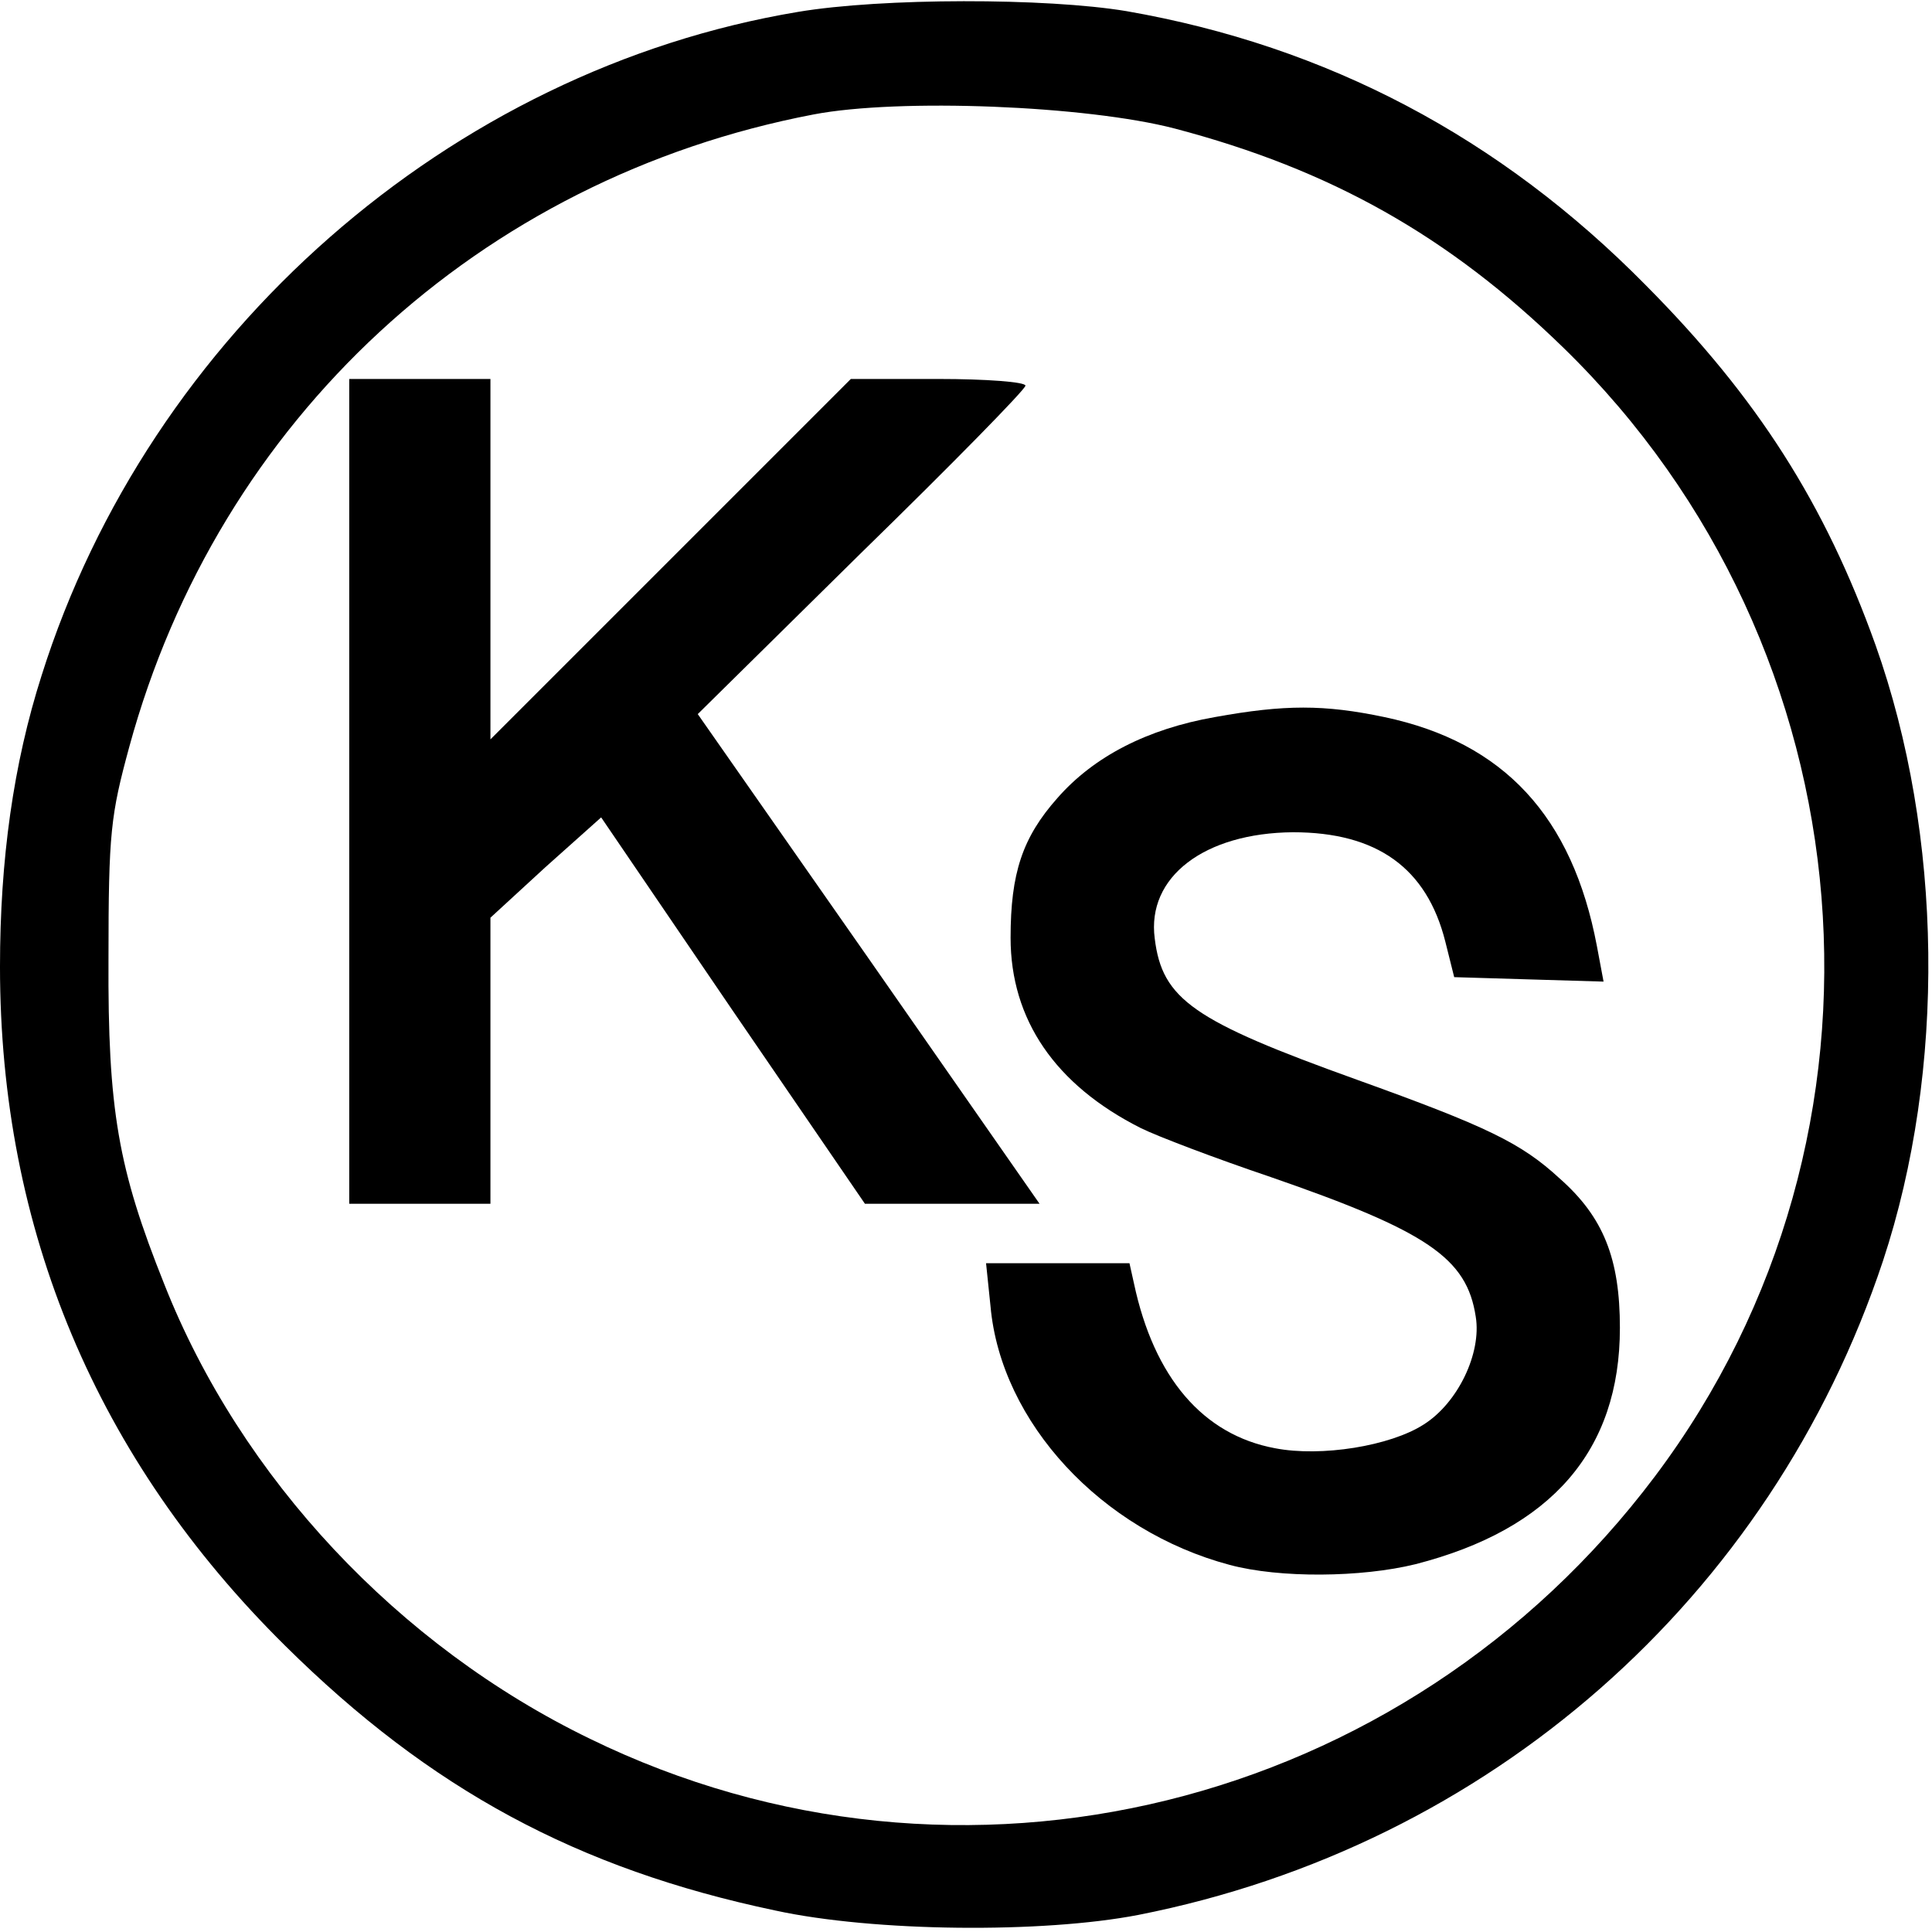 <?xml version="1.0" standalone="no"?>
<!DOCTYPE svg PUBLIC "-//W3C//DTD SVG 20010904//EN"
 "http://www.w3.org/TR/2001/REC-SVG-20010904/DTD/svg10.dtd">
<svg version="1.0" xmlns="http://www.w3.org/2000/svg"
 width="260pt" height="260pt" viewBox="0 0 260 260"
 preserveAspectRatio="xMidYMid meet">
<g transform="translate(0,260) scale(0.1,-0.1)"
fill="#000000" stroke="none">
<path d="M1074 2584 c-468 -78 -873 -433 -1018 -893 -38 -119 -56 -248 -56
-392 0 -354 130 -663 384 -914 195 -193 393 -300 659 -356 133 -29 360 -31
489 -6 472 93 851 426 1002 880 85 257 81 573 -10 829 -68 190 -159 333 -309
484 -196 199 -429 322 -699 369 -108 18 -329 18 -442 -1z m507 -157 c209 -55
368 -144 523 -295 416 -405 469 -1059 123 -1519 -337 -448 -935 -596 -1433
-353 -258 125 -470 351 -573 612 -62 155 -76 234 -75 438 0 170 3 193 28 285
120 440 471 765 921 851 115 22 367 12 486 -19z"/>
<path d="M470 1535 l0 -555 95 0 95 0 0 193 0 192 74 68 75 67 177 -260 178
-260 117 0 118 0 -230 330 -230 329 220 217 c122 119 221 220 221 225 0 5 -53
9 -117 9 l-118 0 -242 -242 -243 -243 0 243 0 242 -95 0 -95 0 0 -555z"/>
<path d="M1635 1635 c-91 -16 -163 -53 -212 -109 -47 -53 -63 -101 -63 -188 0
-110 60 -198 175 -256 22 -11 101 -41 175 -66 211 -73 264 -109 276 -188 8
-49 -24 -116 -70 -145 -45 -29 -138 -44 -200 -32 -97 18 -163 95 -190 222 l-6
27 -97 0 -96 0 6 -58 c14 -156 149 -302 322 -348 67 -18 177 -17 250 1 183 47
275 153 275 318 0 93 -22 149 -81 201 -52 48 -98 70 -273 133 -220 79 -262
108 -272 190 -11 83 67 142 186 143 113 0 180 -48 205 -147 l12 -48 100 -3
101 -3 -9 48 c-33 174 -125 274 -286 308 -81 17 -134 17 -228 0z"/>
</g>
</svg>
